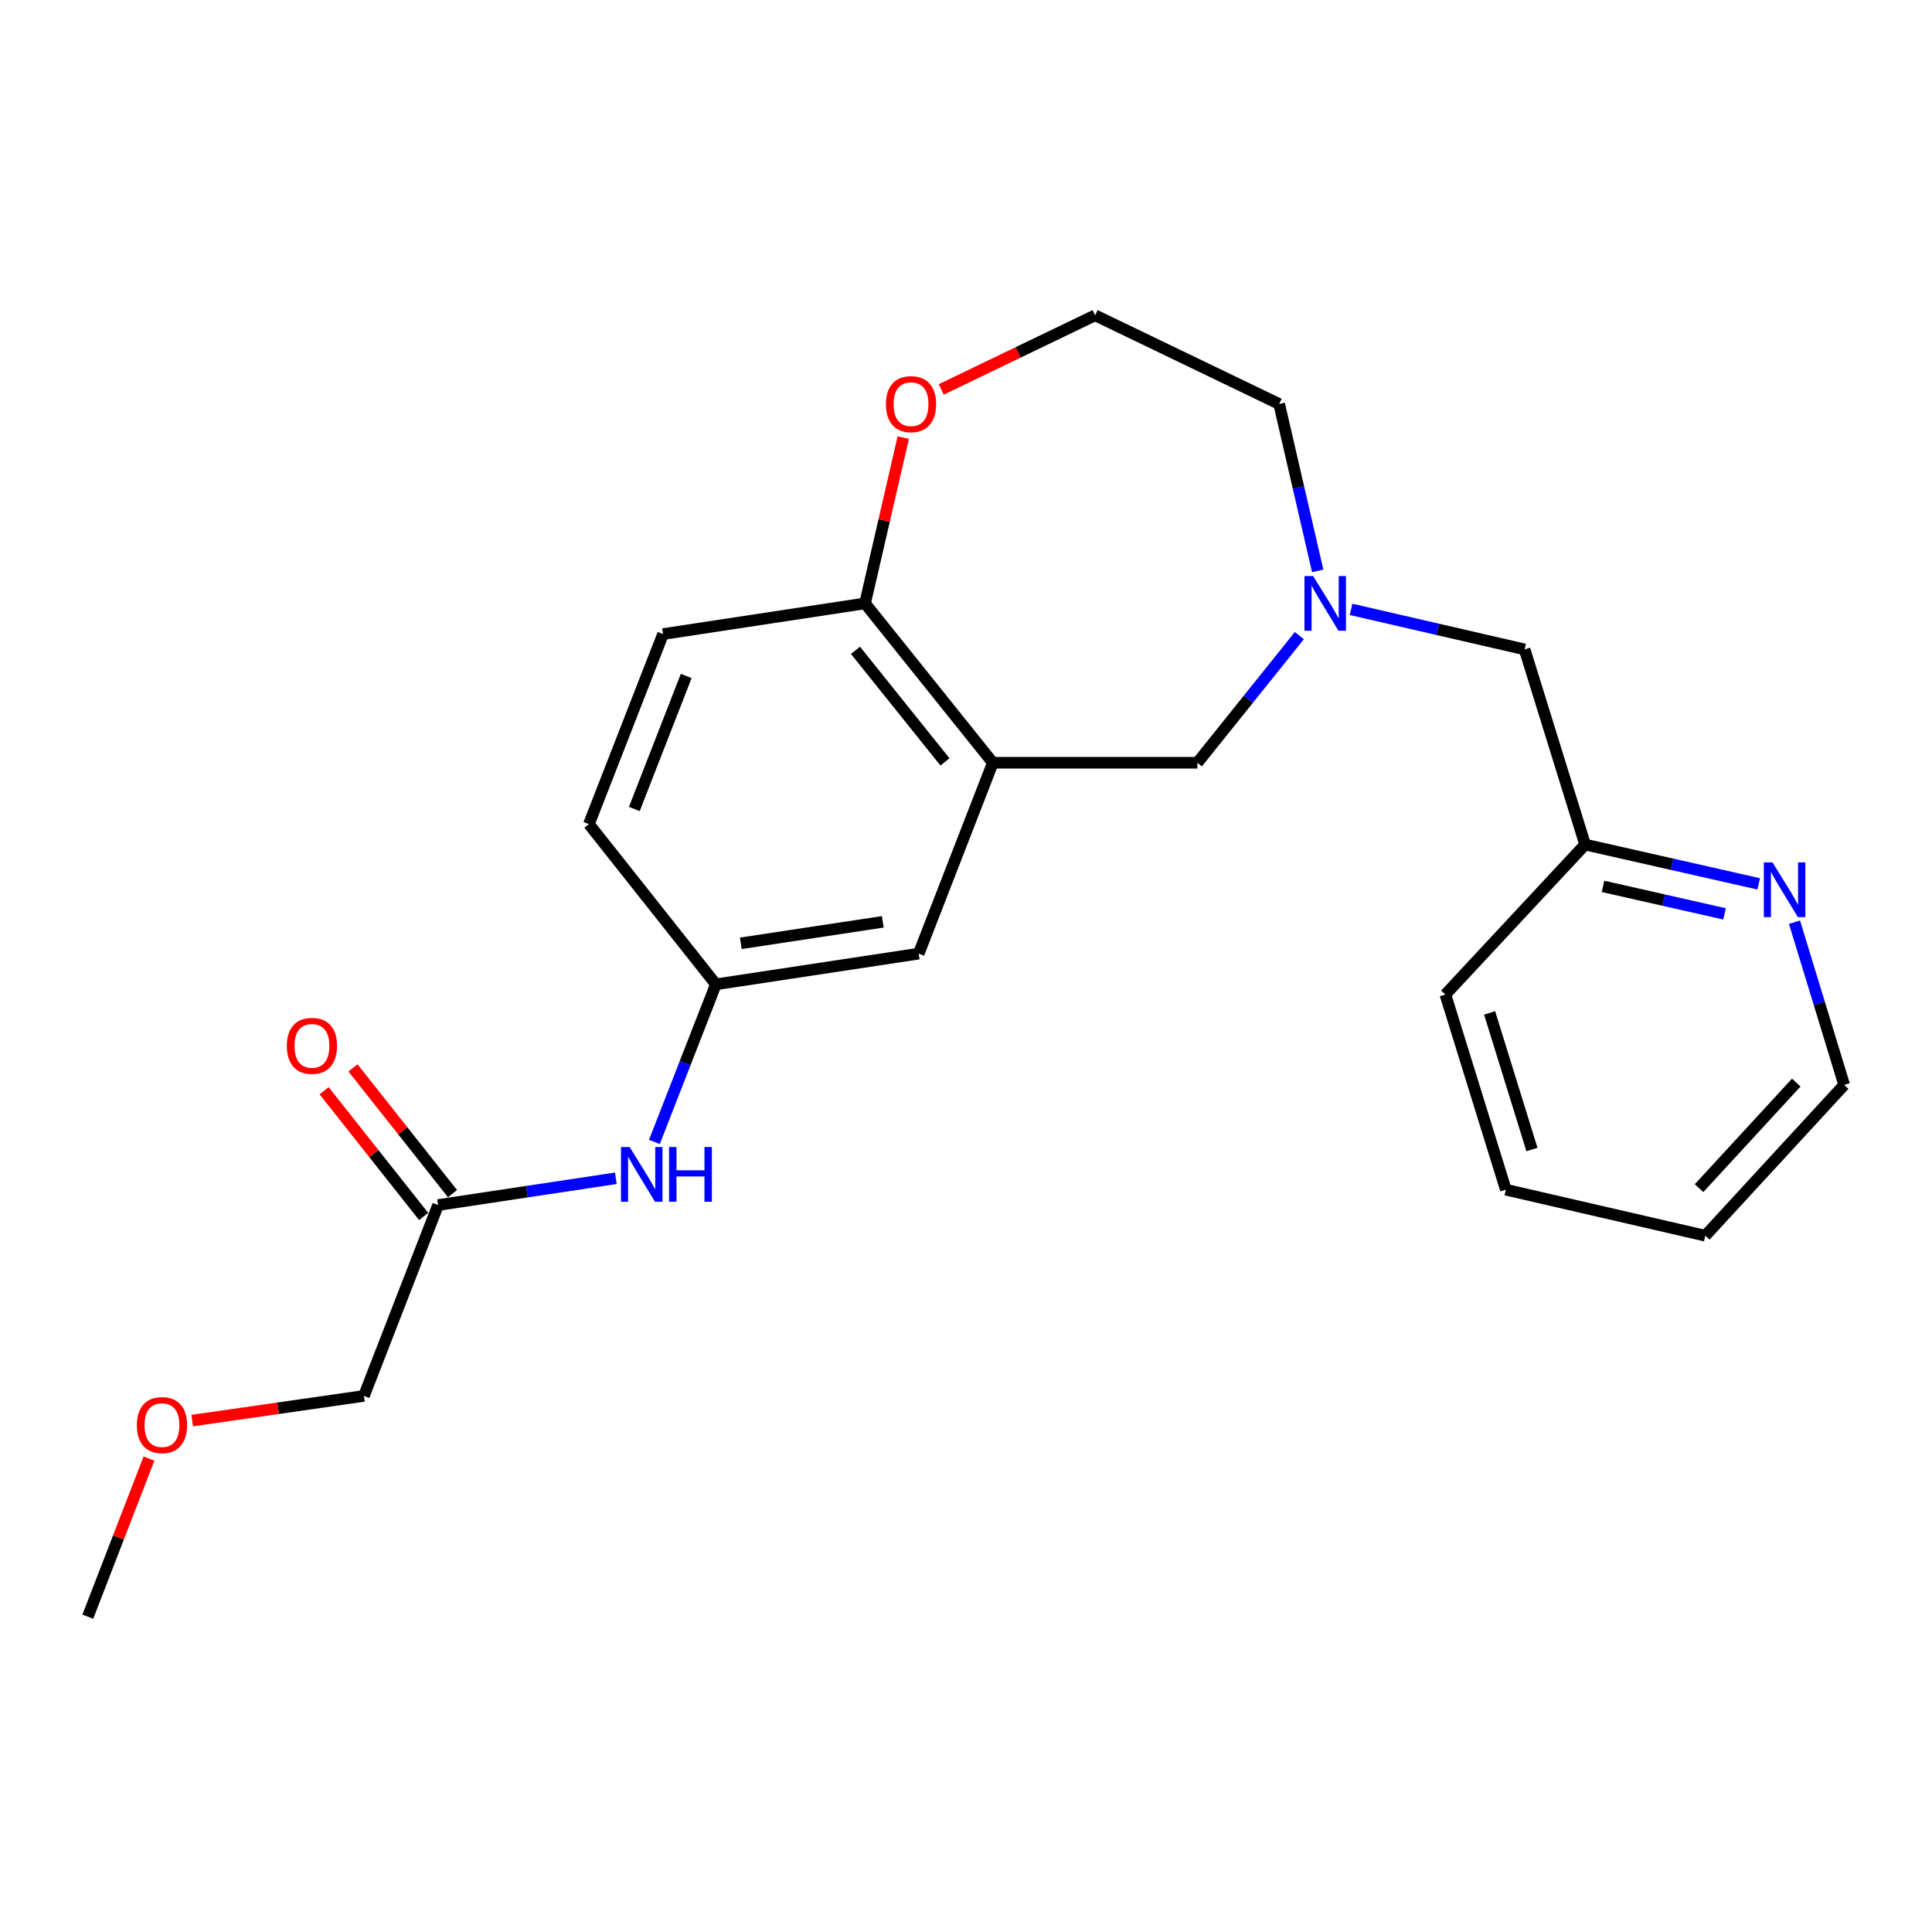 <?xml version='1.0' encoding='iso-8859-1'?>
<svg version='1.1' baseProfile='full'
              xmlns='http://www.w3.org/2000/svg'
                      xmlns:rdkit='http://www.rdkit.org/xml'
                      xmlns:xlink='http://www.w3.org/1999/xlink'
                  xml:space='preserve'
width='1000px' height='1000px' viewBox='0 0 1000 1000'>
<!-- END OF HEADER -->
<rect style='opacity:1.0;fill:#FFFFFF;stroke:none' width='1000' height='1000' x='0' y='0'> </rect>
<path class='bond-1' d='M 513.889,394.804 L 619.763,394.804' style='fill:none;fill-rule:evenodd;stroke:#000000;stroke-width:6px;stroke-linecap:butt;stroke-linejoin:miter;stroke-opacity:1' />
<path class='bond-2' d='M 513.889,394.804 L 447.746,312.315' style='fill:none;fill-rule:evenodd;stroke:#000000;stroke-width:6px;stroke-linecap:butt;stroke-linejoin:miter;stroke-opacity:1' />
<path class='bond-2' d='M 489.101,394.351 L 442.801,336.609' style='fill:none;fill-rule:evenodd;stroke:#000000;stroke-width:6px;stroke-linecap:butt;stroke-linejoin:miter;stroke-opacity:1' />
<path class='bond-5' d='M 513.889,394.804 L 475.524,493.595' style='fill:none;fill-rule:evenodd;stroke:#000000;stroke-width:6px;stroke-linecap:butt;stroke-linejoin:miter;stroke-opacity:1' />
<path class='bond-0' d='M 672.544,329.001 L 646.154,361.902' style='fill:none;fill-rule:evenodd;stroke:#0000FF;stroke-width:6px;stroke-linecap:butt;stroke-linejoin:miter;stroke-opacity:1' />
<path class='bond-0' d='M 646.154,361.902 L 619.763,394.804' style='fill:none;fill-rule:evenodd;stroke:#000000;stroke-width:6px;stroke-linecap:butt;stroke-linejoin:miter;stroke-opacity:1' />
<path class='bond-10' d='M 699.316,315.405 L 744.225,325.769' style='fill:none;fill-rule:evenodd;stroke:#0000FF;stroke-width:6px;stroke-linecap:butt;stroke-linejoin:miter;stroke-opacity:1' />
<path class='bond-10' d='M 744.225,325.769 L 789.134,336.134' style='fill:none;fill-rule:evenodd;stroke:#000000;stroke-width:6px;stroke-linecap:butt;stroke-linejoin:miter;stroke-opacity:1' />
<path class='bond-15' d='M 682.047,295.507 L 672.072,252.308' style='fill:none;fill-rule:evenodd;stroke:#0000FF;stroke-width:6px;stroke-linecap:butt;stroke-linejoin:miter;stroke-opacity:1' />
<path class='bond-15' d='M 672.072,252.308 L 662.098,209.109' style='fill:none;fill-rule:evenodd;stroke:#000000;stroke-width:6px;stroke-linecap:butt;stroke-linejoin:miter;stroke-opacity:1' />
<path class='bond-7' d='M 447.746,312.315 L 457.638,269.416' style='fill:none;fill-rule:evenodd;stroke:#000000;stroke-width:6px;stroke-linecap:butt;stroke-linejoin:miter;stroke-opacity:1' />
<path class='bond-7' d='M 457.638,269.416 L 467.53,226.517' style='fill:none;fill-rule:evenodd;stroke:#FF0000;stroke-width:6px;stroke-linecap:butt;stroke-linejoin:miter;stroke-opacity:1' />
<path class='bond-11' d='M 447.746,312.315 L 343.195,328.194' style='fill:none;fill-rule:evenodd;stroke:#000000;stroke-width:6px;stroke-linecap:butt;stroke-linejoin:miter;stroke-opacity:1' />
<path class='bond-3' d='M 226.746,623.733 L 272.752,616.803' style='fill:none;fill-rule:evenodd;stroke:#000000;stroke-width:6px;stroke-linecap:butt;stroke-linejoin:miter;stroke-opacity:1' />
<path class='bond-3' d='M 272.752,616.803 L 318.759,609.873' style='fill:none;fill-rule:evenodd;stroke:#0000FF;stroke-width:6px;stroke-linecap:butt;stroke-linejoin:miter;stroke-opacity:1' />
<path class='bond-9' d='M 234.216,617.82 L 208.456,585.276' style='fill:none;fill-rule:evenodd;stroke:#000000;stroke-width:6px;stroke-linecap:butt;stroke-linejoin:miter;stroke-opacity:1' />
<path class='bond-9' d='M 208.456,585.276 L 182.695,552.731' style='fill:none;fill-rule:evenodd;stroke:#FF0000;stroke-width:6px;stroke-linecap:butt;stroke-linejoin:miter;stroke-opacity:1' />
<path class='bond-9' d='M 219.275,629.646 L 193.514,597.102' style='fill:none;fill-rule:evenodd;stroke:#000000;stroke-width:6px;stroke-linecap:butt;stroke-linejoin:miter;stroke-opacity:1' />
<path class='bond-9' d='M 193.514,597.102 L 167.754,564.558' style='fill:none;fill-rule:evenodd;stroke:#FF0000;stroke-width:6px;stroke-linecap:butt;stroke-linejoin:miter;stroke-opacity:1' />
<path class='bond-16' d='M 226.746,623.733 L 188.37,722.525' style='fill:none;fill-rule:evenodd;stroke:#000000;stroke-width:6px;stroke-linecap:butt;stroke-linejoin:miter;stroke-opacity:1' />
<path class='bond-4' d='M 338.718,591.054 L 354.629,550.27' style='fill:none;fill-rule:evenodd;stroke:#0000FF;stroke-width:6px;stroke-linecap:butt;stroke-linejoin:miter;stroke-opacity:1' />
<path class='bond-4' d='M 354.629,550.27 L 370.54,509.485' style='fill:none;fill-rule:evenodd;stroke:#000000;stroke-width:6px;stroke-linecap:butt;stroke-linejoin:miter;stroke-opacity:1' />
<path class='bond-6' d='M 475.524,493.595 L 370.54,509.485' style='fill:none;fill-rule:evenodd;stroke:#000000;stroke-width:6px;stroke-linecap:butt;stroke-linejoin:miter;stroke-opacity:1' />
<path class='bond-6' d='M 456.925,477.138 L 383.436,488.261' style='fill:none;fill-rule:evenodd;stroke:#000000;stroke-width:6px;stroke-linecap:butt;stroke-linejoin:miter;stroke-opacity:1' />
<path class='bond-13' d='M 370.54,509.485 L 304.82,426.563' style='fill:none;fill-rule:evenodd;stroke:#000000;stroke-width:6px;stroke-linecap:butt;stroke-linejoin:miter;stroke-opacity:1' />
<path class='bond-14' d='M 487.188,201.573 L 527.01,182.389' style='fill:none;fill-rule:evenodd;stroke:#FF0000;stroke-width:6px;stroke-linecap:butt;stroke-linejoin:miter;stroke-opacity:1' />
<path class='bond-14' d='M 527.01,182.389 L 566.832,163.206' style='fill:none;fill-rule:evenodd;stroke:#000000;stroke-width:6px;stroke-linecap:butt;stroke-linejoin:miter;stroke-opacity:1' />
<path class='bond-8' d='M 910.31,457.493 L 865.379,447.321' style='fill:none;fill-rule:evenodd;stroke:#0000FF;stroke-width:6px;stroke-linecap:butt;stroke-linejoin:miter;stroke-opacity:1' />
<path class='bond-8' d='M 865.379,447.321 L 820.448,437.149' style='fill:none;fill-rule:evenodd;stroke:#000000;stroke-width:6px;stroke-linecap:butt;stroke-linejoin:miter;stroke-opacity:1' />
<path class='bond-8' d='M 892.624,473.026 L 861.172,465.906' style='fill:none;fill-rule:evenodd;stroke:#0000FF;stroke-width:6px;stroke-linecap:butt;stroke-linejoin:miter;stroke-opacity:1' />
<path class='bond-8' d='M 861.172,465.906 L 829.72,458.786' style='fill:none;fill-rule:evenodd;stroke:#000000;stroke-width:6px;stroke-linecap:butt;stroke-linejoin:miter;stroke-opacity:1' />
<path class='bond-18' d='M 928.828,477.324 L 941.686,519.431' style='fill:none;fill-rule:evenodd;stroke:#0000FF;stroke-width:6px;stroke-linecap:butt;stroke-linejoin:miter;stroke-opacity:1' />
<path class='bond-18' d='M 941.686,519.431 L 954.545,561.538' style='fill:none;fill-rule:evenodd;stroke:#000000;stroke-width:6px;stroke-linecap:butt;stroke-linejoin:miter;stroke-opacity:1' />
<path class='bond-12' d='M 789.134,336.134 L 820.448,437.149' style='fill:none;fill-rule:evenodd;stroke:#000000;stroke-width:6px;stroke-linecap:butt;stroke-linejoin:miter;stroke-opacity:1' />
<path class='bond-23' d='M 343.195,328.194 L 304.82,426.563' style='fill:none;fill-rule:evenodd;stroke:#000000;stroke-width:6px;stroke-linecap:butt;stroke-linejoin:miter;stroke-opacity:1' />
<path class='bond-23' d='M 355.191,349.875 L 328.328,418.733' style='fill:none;fill-rule:evenodd;stroke:#000000;stroke-width:6px;stroke-linecap:butt;stroke-linejoin:miter;stroke-opacity:1' />
<path class='bond-19' d='M 820.448,437.149 L 748.123,514.768' style='fill:none;fill-rule:evenodd;stroke:#000000;stroke-width:6px;stroke-linecap:butt;stroke-linejoin:miter;stroke-opacity:1' />
<path class='bond-24' d='M 566.832,163.206 L 662.098,209.109' style='fill:none;fill-rule:evenodd;stroke:#000000;stroke-width:6px;stroke-linecap:butt;stroke-linejoin:miter;stroke-opacity:1' />
<path class='bond-17' d='M 188.37,722.525 L 143.925,728.912' style='fill:none;fill-rule:evenodd;stroke:#000000;stroke-width:6px;stroke-linecap:butt;stroke-linejoin:miter;stroke-opacity:1' />
<path class='bond-17' d='M 143.925,728.912 L 99.481,735.299' style='fill:none;fill-rule:evenodd;stroke:#FF0000;stroke-width:6px;stroke-linecap:butt;stroke-linejoin:miter;stroke-opacity:1' />
<path class='bond-20' d='M 77.103,754.967 L 61.279,795.88' style='fill:none;fill-rule:evenodd;stroke:#FF0000;stroke-width:6px;stroke-linecap:butt;stroke-linejoin:miter;stroke-opacity:1' />
<path class='bond-20' d='M 61.279,795.88 L 45.455,836.794' style='fill:none;fill-rule:evenodd;stroke:#000000;stroke-width:6px;stroke-linecap:butt;stroke-linejoin:miter;stroke-opacity:1' />
<path class='bond-25' d='M 954.545,561.538 L 882.664,639.602' style='fill:none;fill-rule:evenodd;stroke:#000000;stroke-width:6px;stroke-linecap:butt;stroke-linejoin:miter;stroke-opacity:1' />
<path class='bond-25' d='M 929.745,560.34 L 879.429,614.985' style='fill:none;fill-rule:evenodd;stroke:#000000;stroke-width:6px;stroke-linecap:butt;stroke-linejoin:miter;stroke-opacity:1' />
<path class='bond-22' d='M 748.123,514.768 L 779.426,615.783' style='fill:none;fill-rule:evenodd;stroke:#000000;stroke-width:6px;stroke-linecap:butt;stroke-linejoin:miter;stroke-opacity:1' />
<path class='bond-22' d='M 771.02,524.28 L 792.932,594.99' style='fill:none;fill-rule:evenodd;stroke:#000000;stroke-width:6px;stroke-linecap:butt;stroke-linejoin:miter;stroke-opacity:1' />
<path class='bond-21' d='M 882.664,639.602 L 779.426,615.783' style='fill:none;fill-rule:evenodd;stroke:#000000;stroke-width:6px;stroke-linecap:butt;stroke-linejoin:miter;stroke-opacity:1' />
<path  class='atom-1' d='M 679.668 298.155
L 688.948 313.155
Q 689.868 314.635, 691.348 317.315
Q 692.828 319.995, 692.908 320.155
L 692.908 298.155
L 696.668 298.155
L 696.668 326.475
L 692.788 326.475
L 682.828 310.075
Q 681.668 308.155, 680.428 305.955
Q 679.228 303.755, 678.868 303.075
L 678.868 326.475
L 675.188 326.475
L 675.188 298.155
L 679.668 298.155
' fill='#0000FF'/>
<path  class='atom-5' d='M 325.904 593.694
L 335.184 608.694
Q 336.104 610.174, 337.584 612.854
Q 339.064 615.534, 339.144 615.694
L 339.144 593.694
L 342.904 593.694
L 342.904 622.014
L 339.024 622.014
L 329.064 605.614
Q 327.904 603.694, 326.664 601.494
Q 325.464 599.294, 325.104 598.614
L 325.104 622.014
L 321.424 622.014
L 321.424 593.694
L 325.904 593.694
' fill='#0000FF'/>
<path  class='atom-5' d='M 346.304 593.694
L 350.144 593.694
L 350.144 605.734
L 364.624 605.734
L 364.624 593.694
L 368.464 593.694
L 368.464 622.014
L 364.624 622.014
L 364.624 608.934
L 350.144 608.934
L 350.144 622.014
L 346.304 622.014
L 346.304 593.694
' fill='#0000FF'/>
<path  class='atom-8' d='M 458.544 209.189
Q 458.544 202.389, 461.904 198.589
Q 465.264 194.789, 471.544 194.789
Q 477.824 194.789, 481.184 198.589
Q 484.544 202.389, 484.544 209.189
Q 484.544 216.069, 481.144 219.989
Q 477.744 223.869, 471.544 223.869
Q 465.304 223.869, 461.904 219.989
Q 458.544 216.109, 458.544 209.189
M 471.544 220.669
Q 475.864 220.669, 478.184 217.789
Q 480.544 214.869, 480.544 209.189
Q 480.544 203.629, 478.184 200.829
Q 475.864 197.989, 471.544 197.989
Q 467.224 197.989, 464.864 200.789
Q 462.544 203.589, 462.544 209.189
Q 462.544 214.909, 464.864 217.789
Q 467.224 220.669, 471.544 220.669
' fill='#FF0000'/>
<path  class='atom-9' d='M 917.437 446.364
L 926.717 461.364
Q 927.637 462.844, 929.117 465.524
Q 930.597 468.204, 930.677 468.364
L 930.677 446.364
L 934.437 446.364
L 934.437 474.684
L 930.557 474.684
L 920.597 458.284
Q 919.437 456.364, 918.197 454.164
Q 916.997 451.964, 916.637 451.284
L 916.637 474.684
L 912.957 474.684
L 912.957 446.364
L 917.437 446.364
' fill='#0000FF'/>
<path  class='atom-10' d='M 148.46 541.335
Q 148.46 534.535, 151.82 530.735
Q 155.18 526.935, 161.46 526.935
Q 167.74 526.935, 171.1 530.735
Q 174.46 534.535, 174.46 541.335
Q 174.46 548.215, 171.06 552.135
Q 167.66 556.015, 161.46 556.015
Q 155.22 556.015, 151.82 552.135
Q 148.46 548.255, 148.46 541.335
M 161.46 552.815
Q 165.78 552.815, 168.1 549.935
Q 170.46 547.015, 170.46 541.335
Q 170.46 535.775, 168.1 532.975
Q 165.78 530.135, 161.46 530.135
Q 157.14 530.135, 154.78 532.935
Q 152.46 535.735, 152.46 541.335
Q 152.46 547.055, 154.78 549.935
Q 157.14 552.815, 161.46 552.815
' fill='#FF0000'/>
<path  class='atom-18' d='M 70.841 737.627
Q 70.841 730.827, 74.201 727.027
Q 77.561 723.227, 83.841 723.227
Q 90.121 723.227, 93.481 727.027
Q 96.841 730.827, 96.841 737.627
Q 96.841 744.507, 93.441 748.427
Q 90.041 752.307, 83.841 752.307
Q 77.601 752.307, 74.201 748.427
Q 70.841 744.547, 70.841 737.627
M 83.841 749.107
Q 88.161 749.107, 90.481 746.227
Q 92.841 743.307, 92.841 737.627
Q 92.841 732.067, 90.481 729.267
Q 88.161 726.427, 83.841 726.427
Q 79.521 726.427, 77.161 729.227
Q 74.841 732.027, 74.841 737.627
Q 74.841 743.347, 77.161 746.227
Q 79.521 749.107, 83.841 749.107
' fill='#FF0000'/>
</svg>
